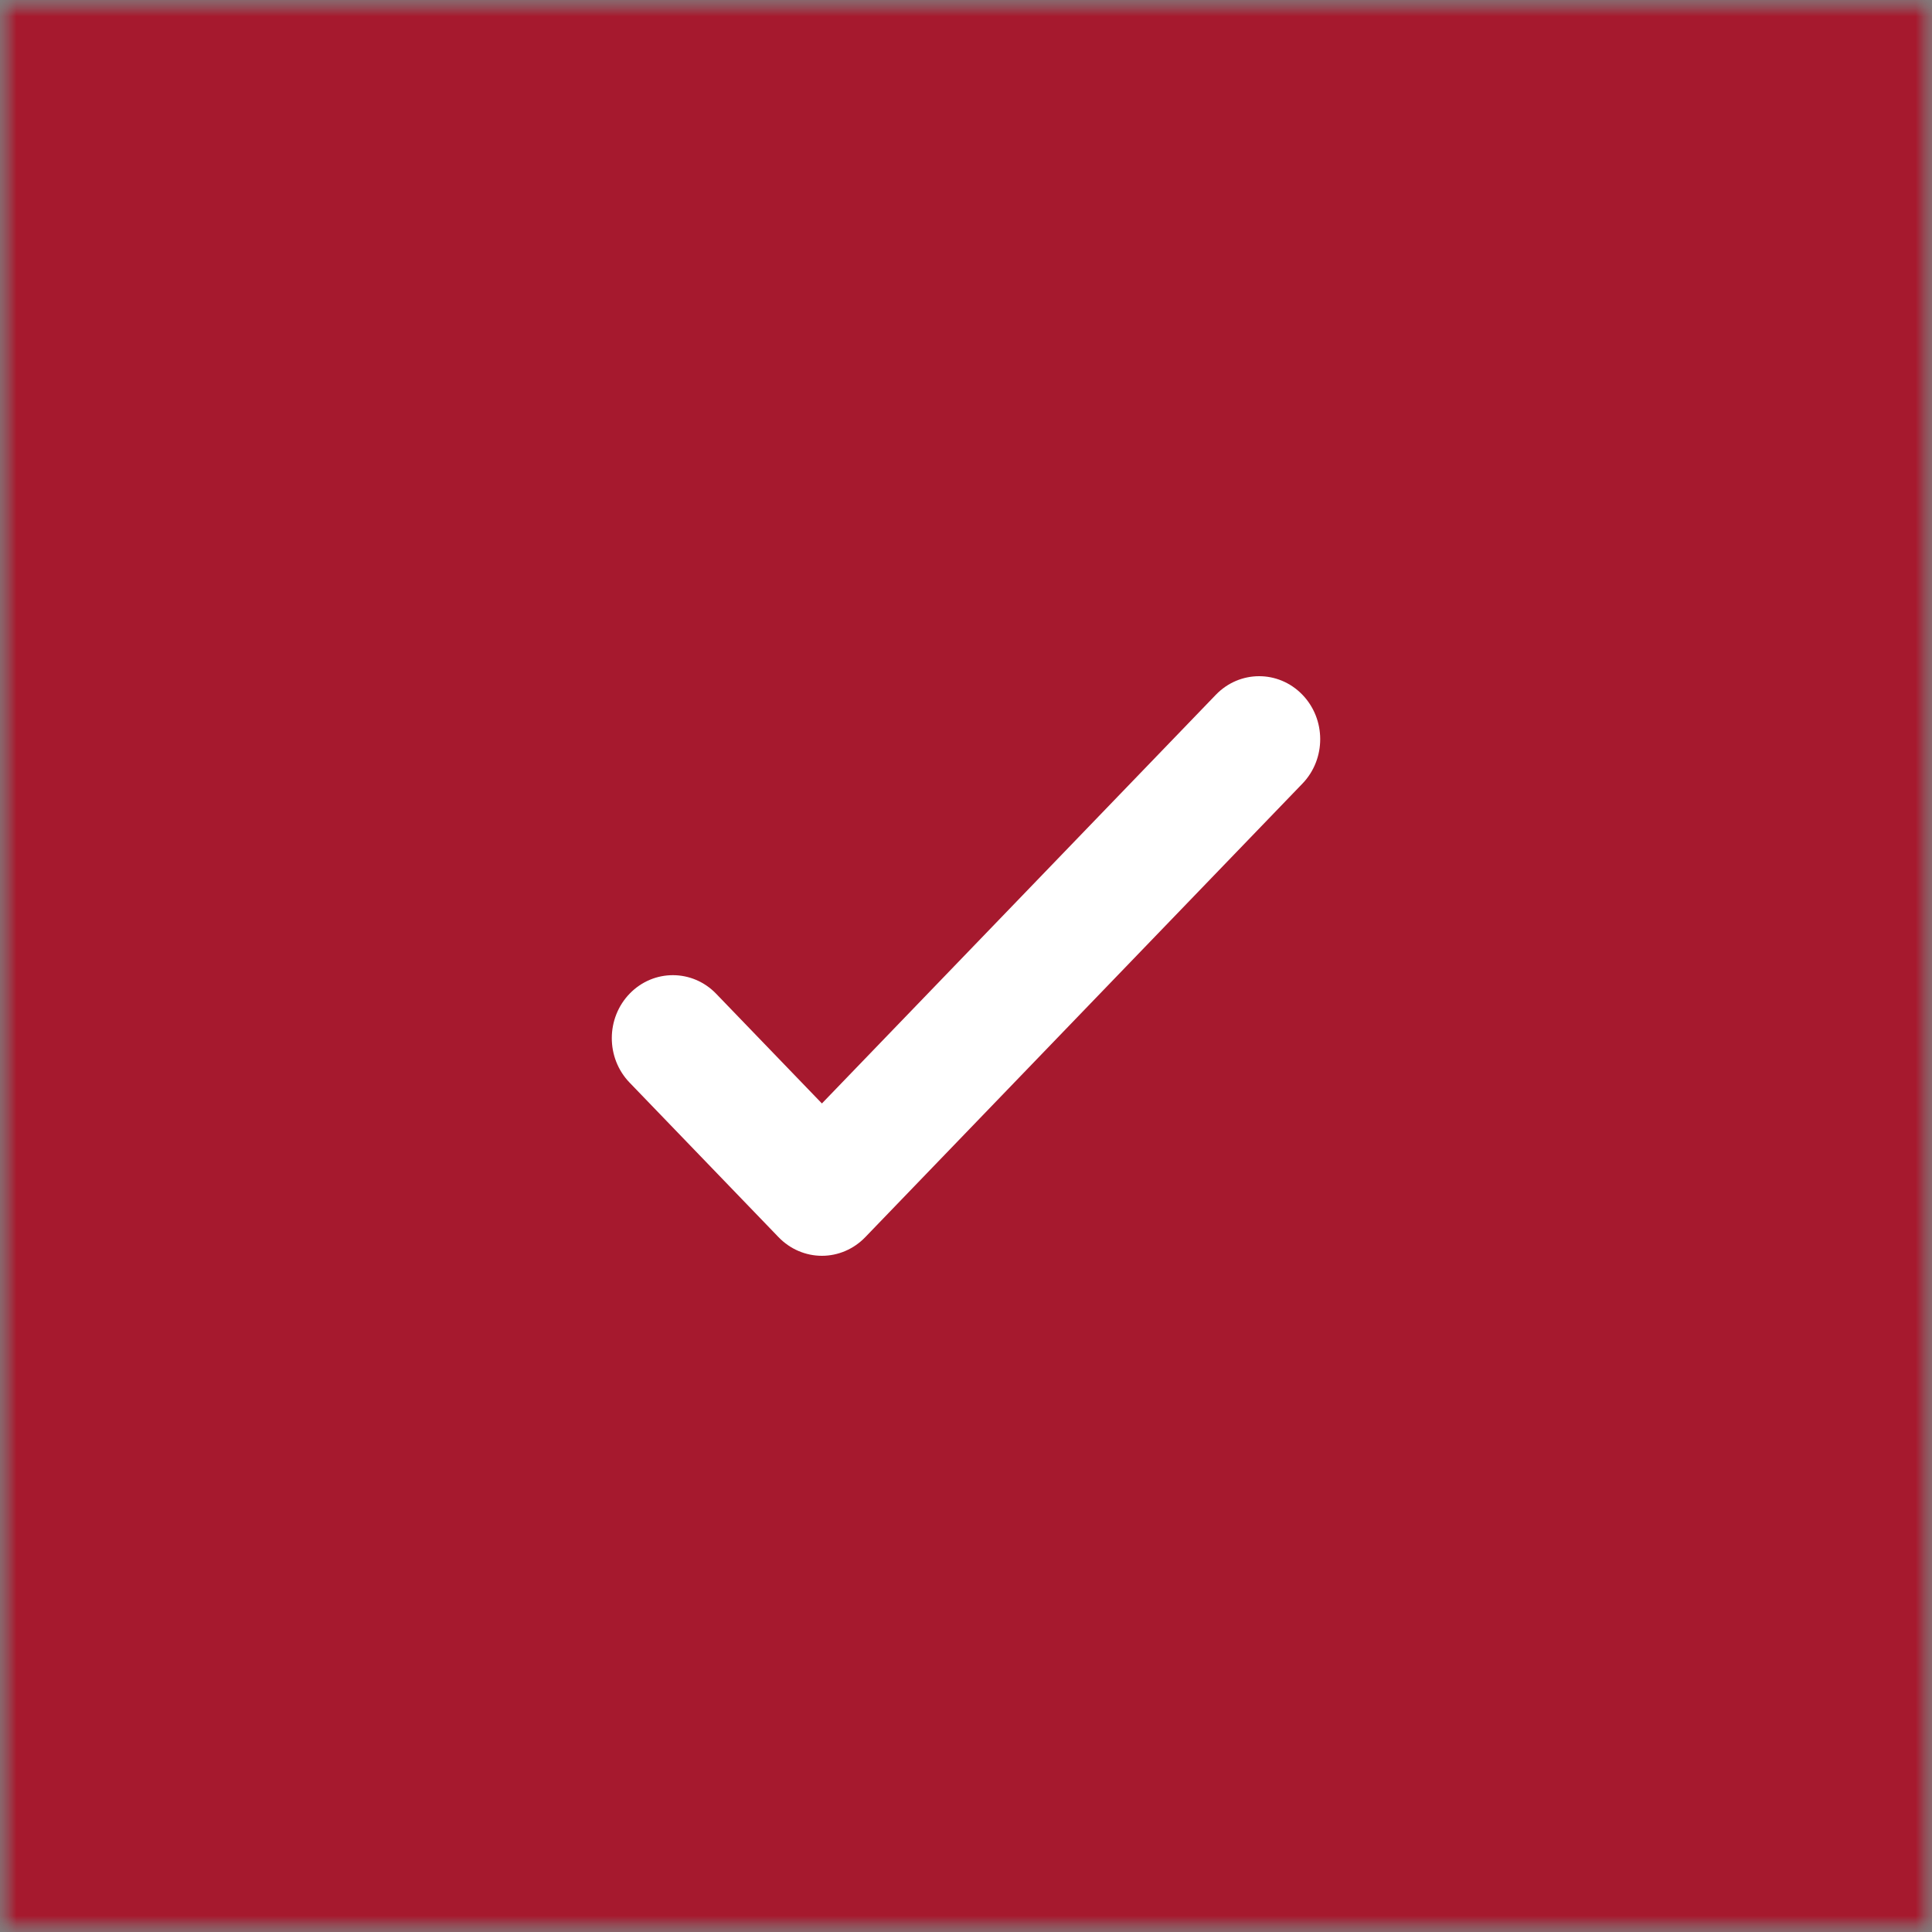 <?xml version="1.0" encoding="UTF-8"?> <svg xmlns="http://www.w3.org/2000/svg" width="60" height="60" viewBox="0 0 60 60" fill="none"><rect x="0" y="0" width="60" height="60" fill="#808080" stroke="none"/><g clip-path="url(#clip0_4317_2765)"><mask id="mask0_4317_2765" style="mask-type:luminance" maskUnits="userSpaceOnUse" x="0" y="0" width="60" height="60"><path d="M60 0H0V60H60V0Z" fill="white"></path></mask><g mask="url(#mask0_4317_2765)"><mask id="mask1_4317_2765" style="mask-type:luminance" maskUnits="userSpaceOnUse" x="0" y="0" width="60" height="60"><path d="M60 0H0V60H60V0Z" fill="white"></path></mask><g mask="url(#mask1_4317_2765)"><path d="M60 0H0V60H60V0Z" fill="#A6192E"></path><path fill-rule="evenodd" clip-rule="evenodd" d="M40.441 21.569C41.184 22.331 41.187 23.57 40.448 24.336L26.87 38.423C26.514 38.792 26.03 39 25.525 39C25.02 39 24.536 38.792 24.18 38.423L19.552 33.621C18.813 32.855 18.817 31.616 19.559 30.854C20.302 30.092 21.503 30.096 22.241 30.862L25.525 34.269L37.759 21.577C38.497 20.811 39.698 20.807 40.441 21.569Z" fill="white"></path></g></g></g><defs><clipPath id="clip0_4317_2765"><rect width="60" height="60" fill="white"></rect></clipPath></defs></svg> 
